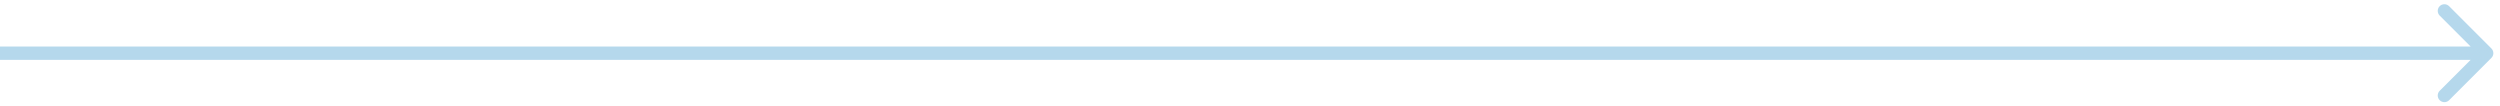<?xml version="1.0" encoding="UTF-8"?> <svg xmlns="http://www.w3.org/2000/svg" width="188" height="8" viewBox="0 0 188 8" fill="none"> <path d="M187.354 4.354C187.549 4.158 187.549 3.842 187.354 3.646L184.172 0.464C183.976 0.269 183.66 0.269 183.464 0.464C183.269 0.66 183.269 0.976 183.464 1.172L186.293 4L183.464 6.828C183.269 7.024 183.269 7.34 183.464 7.536C183.66 7.731 183.976 7.731 184.172 7.536L187.354 4.354ZM0 4.5H187V3.5H0V4.5Z" fill="#B5D8EC"></path> </svg> 